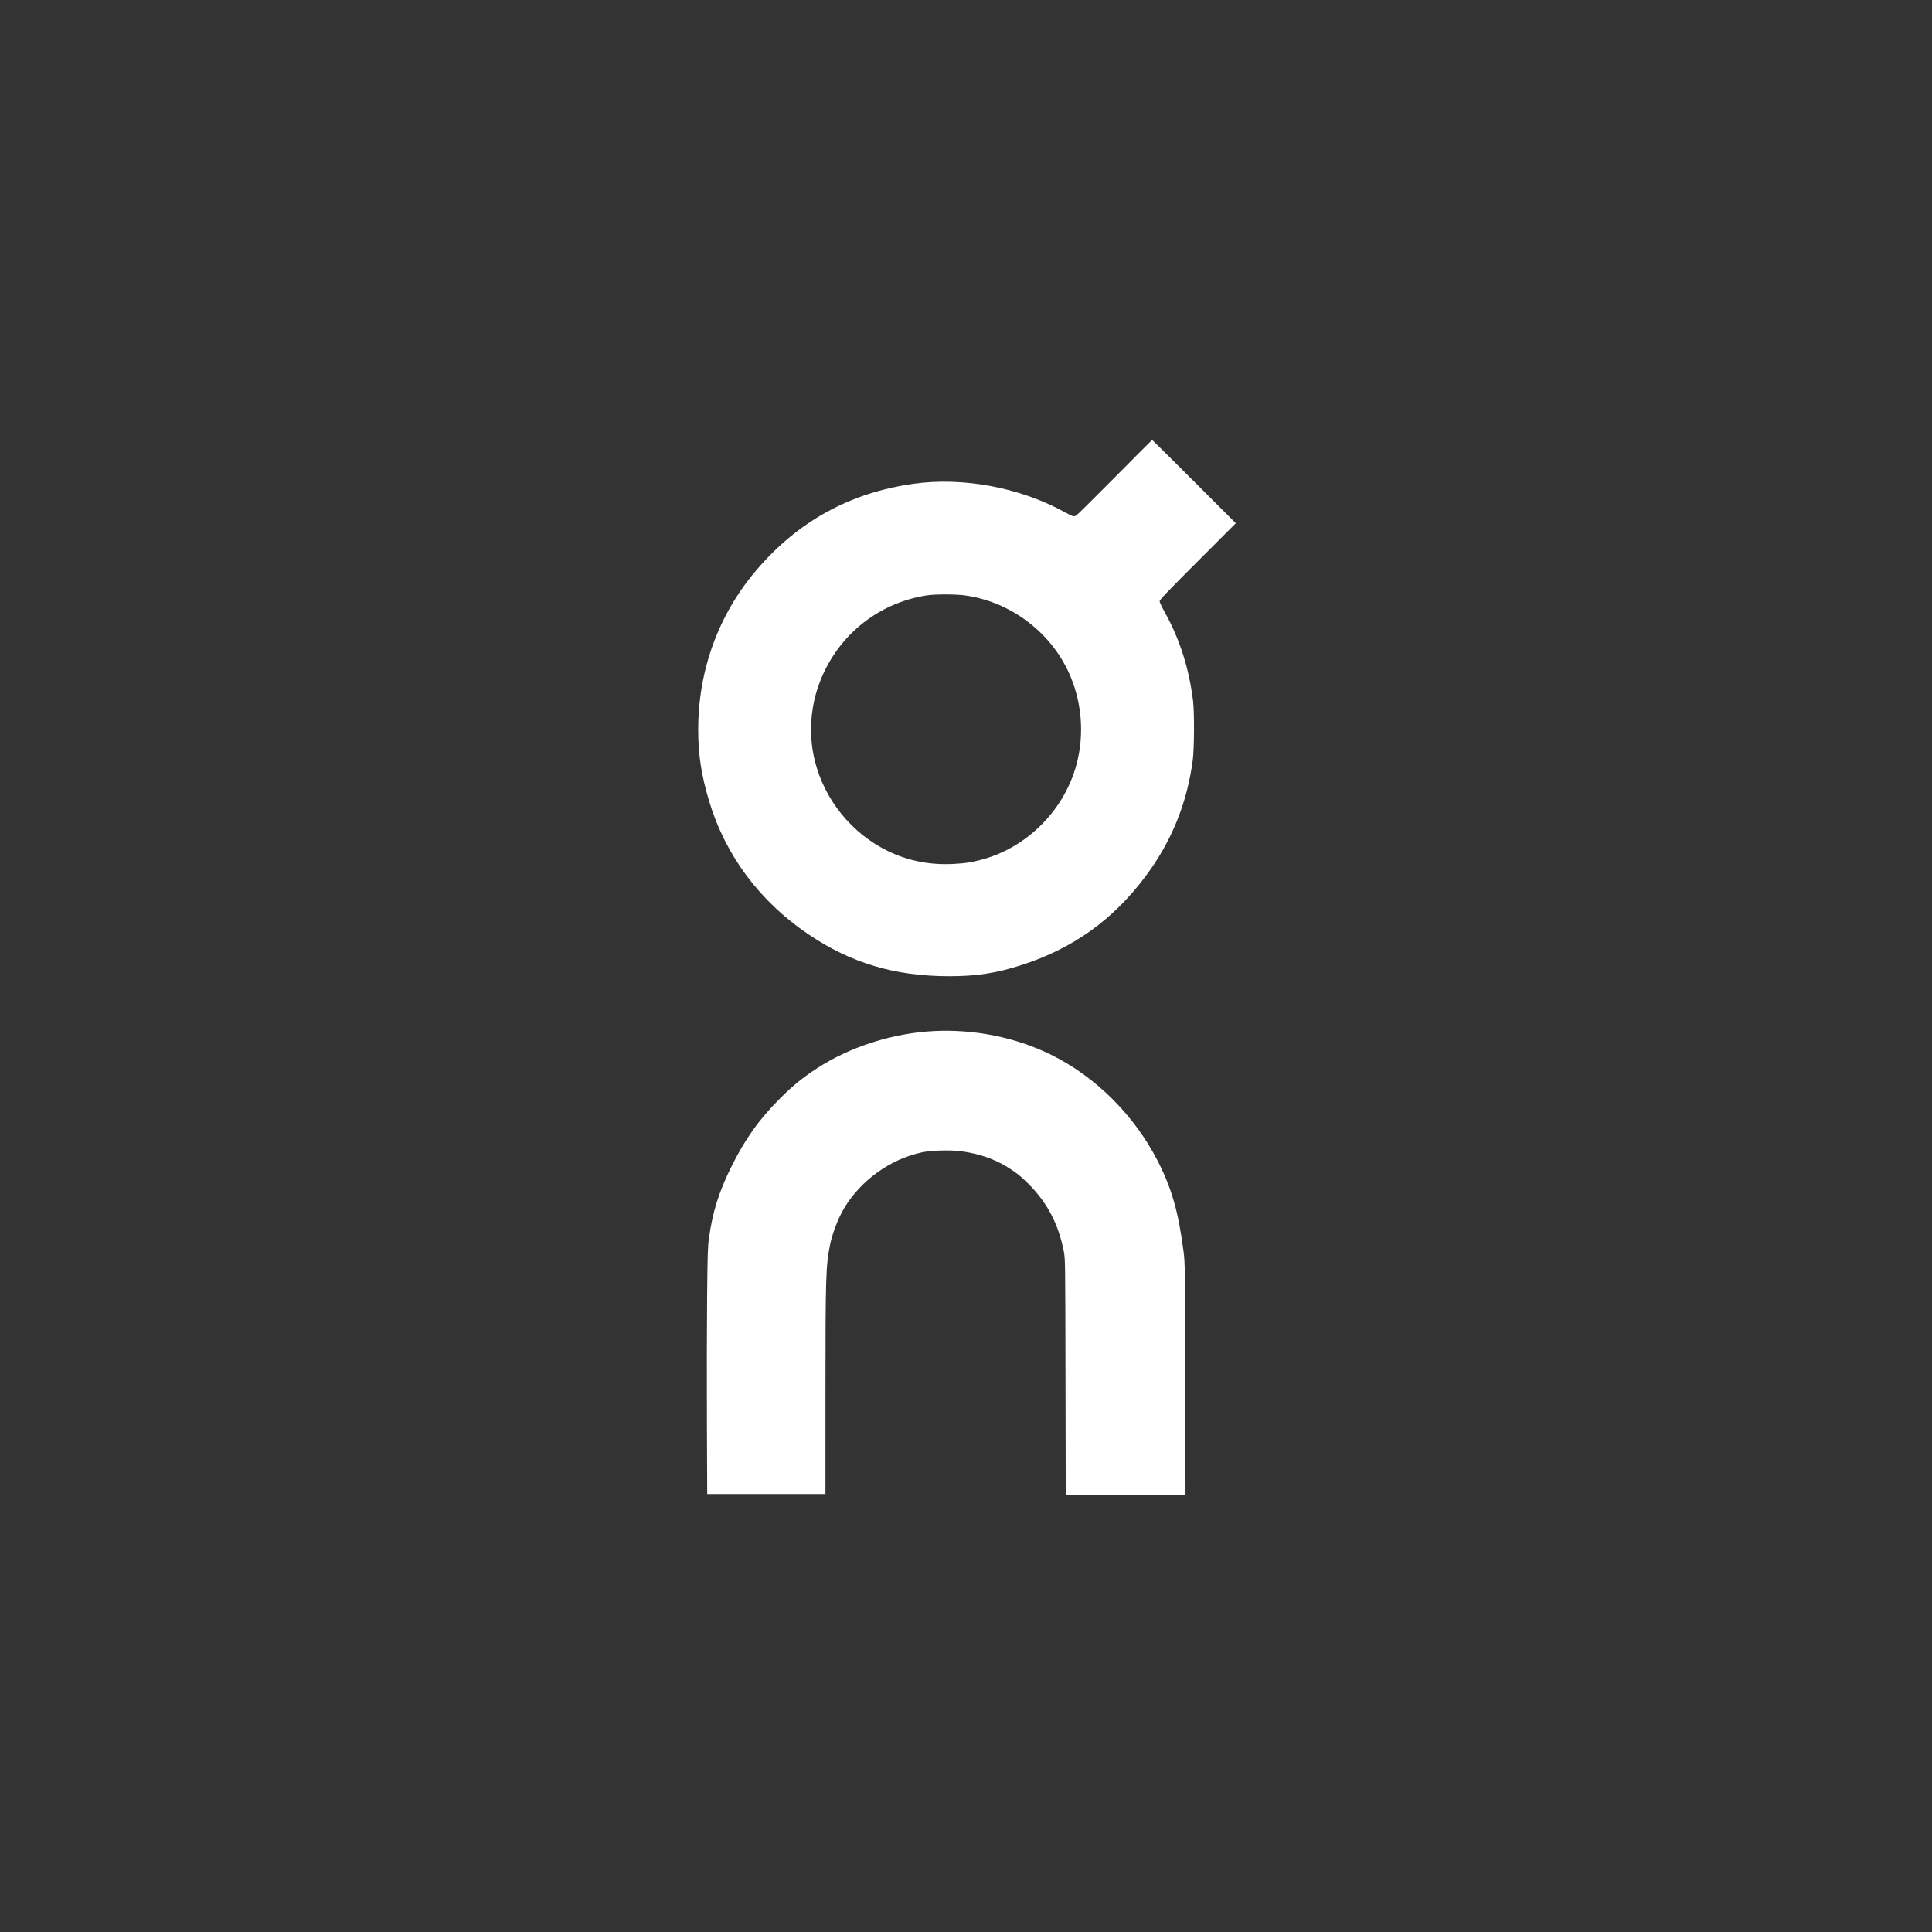 <svg width="202" height="202" viewBox="0 0 202 202" fill="none" xmlns="http://www.w3.org/2000/svg">
<rect x="0" y="0" width="202" height="202" fill="#333333" stroke="none"/>
<path fill-rule="evenodd" clip-rule="evenodd" d="M116.581 49.886C114.467 52.018 112.648 53.819 112.537 53.889C112.279 54.05 112.186 54.023 111.266 53.518C106.618 50.966 100.676 49.857 95.521 50.581C88.862 51.516 83.421 54.511 79.054 59.647C75.109 64.286 73 70.088 73 76.302C73 78.906 73.331 81.066 74.145 83.773C75.845 89.426 79.427 94.236 84.495 97.668C88.962 100.694 93.54 102.062 99.219 102.068C102.119 102.071 104.193 101.749 106.877 100.878C112.207 99.149 116.379 96.159 119.754 91.648C122.477 88.01 124.102 84.025 124.706 79.504C124.868 78.289 124.888 74.5 124.739 73.278C124.326 69.891 123.337 66.795 121.775 63.997C121.482 63.471 121.241 62.959 121.241 62.86C121.241 62.716 122.05 61.87 125.226 58.692L129.21 54.706L124.852 50.348C122.455 47.951 120.478 45.995 120.458 46C120.439 46.005 118.694 47.754 116.581 49.886ZM96.882 62.254C91.623 63.072 87.308 66.689 85.557 71.748C84.689 74.257 84.563 77.031 85.201 79.575C86.22 83.641 89.053 87.137 92.82 88.974C95 90.038 97.344 90.483 99.891 90.319C101.025 90.246 101.433 90.183 102.47 89.923C107.223 88.731 111.174 84.856 112.514 80.073C113.444 76.754 113.112 73.099 111.597 70.005C109.565 65.853 105.477 62.892 100.895 62.253C99.916 62.116 97.764 62.117 96.882 62.254ZM97.654 107.801C93.324 108.017 88.826 109.459 85.344 111.746C83.88 112.708 82.874 113.53 81.569 114.832C79.372 117.024 77.894 119.1 76.451 122.019C75.155 124.642 74.501 126.732 74.125 129.455C73.998 130.376 73.977 131.055 73.931 135.787C73.903 138.703 73.894 144.491 73.911 148.649L73.943 156.209H80.124H86.304L86.305 145.802C86.306 133.59 86.344 132.355 86.774 130.202C87.021 128.962 87.639 127.354 88.271 126.304C90.023 123.391 93.087 121.197 96.397 120.484C97.389 120.27 99.42 120.219 100.563 120.379C102.336 120.626 103.922 121.167 105.245 121.973C106.202 122.557 106.726 122.972 107.545 123.794C109.51 125.767 110.669 127.985 111.226 130.842C111.378 131.621 111.379 131.682 111.402 143.952L111.426 156.28H117.688H123.951L123.925 144.166C123.9 132.288 123.897 132.029 123.748 130.868C123.222 126.777 122.527 124.312 121.108 121.508C118.642 116.634 114.554 112.554 109.825 110.245C106.149 108.452 101.863 107.591 97.654 107.801Z" fill="white"/>
</svg>
